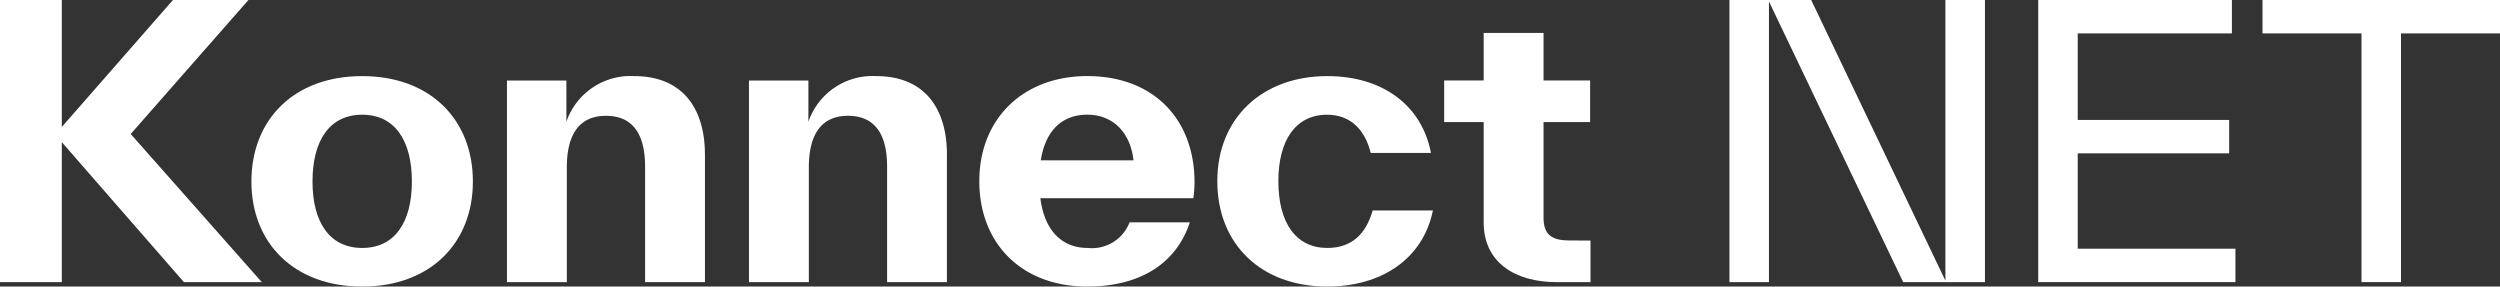 <?xml version="1.0" encoding="UTF-8"?>
<svg xmlns="http://www.w3.org/2000/svg" width="210.312" height="24.107" viewBox="0 0 210.312 24.107">
  <rect x="0" y="0" width="210.312" height="24.107" fill="#333333" stroke="none"/>
  <path d="M14.55,0,5.2,10.68V0H0V23.732H5.2V11.96l10.27,11.772h6.55L10.995,11.273,20.9,0Z" transform="translate(0 0)" fill="#fff"></path>
  <g transform="translate(21.154)">
    <path d="M73.489,28.006c0-3.466-1.449-5.62-4.181-5.62s-4.18,2.155-4.18,5.62c0,3.435,1.448,5.589,4.18,5.589s4.181-2.155,4.181-5.589m-13.5,0c0-5.215,3.588-8.868,9.316-8.868s9.316,3.653,9.316,8.868c0,5.183-3.588,8.837-9.316,8.837s-9.316-3.654-9.316-8.837" transform="translate(-59.993 -12.736)" fill="#fff"></path>
    <path d="M137.606,25.727V36.469H132.57V26.758c0-2.936-1.184-4.279-3.291-4.279-2.074,0-3.292,1.343-3.292,4.341v9.649H120.95V19.513h5v3.466a5.7,5.7,0,0,1,5.694-3.841c4.181,0,5.959,2.842,5.959,6.589" transform="translate(-99.456 -12.736)" fill="#fff"></path>
    <path d="M195.332,25.727V36.469H190.3V26.758c0-2.936-1.184-4.279-3.291-4.279-2.074,0-3.292,1.343-3.292,4.341v9.649h-5.037V19.513h5v3.466a5.7,5.7,0,0,1,5.695-3.841c4.18,0,5.958,2.842,5.958,6.589" transform="translate(-136.827 -12.736)" fill="#fff"></path>
    <path d="M238.818,26.226h7.8c-.264-2.4-1.778-3.841-3.884-3.841-2.007,0-3.489,1.186-3.917,3.841m12.837,3.185h-12.87c.362,2.842,1.909,4.184,3.982,4.184a3.391,3.391,0,0,0,3.522-2.154h5.069c-1.184,3.591-4.345,5.4-8.624,5.4-5.563,0-9.085-3.654-9.085-8.868s3.654-8.837,9.085-8.837c5.53,0,9.019,3.591,9.019,8.931a9.826,9.826,0,0,1-.1,1.343" transform="translate(-172.417 -12.736)" fill="#fff"></path>
    <path d="M290.423,27.975c0-5.309,3.785-8.837,9.25-8.837,4.707,0,7.966,2.5,8.723,6.464h-5.069c-.428-1.78-1.58-3.216-3.654-3.216-2.666,0-4.114,2.155-4.114,5.589,0,3.559,1.514,5.62,4.114,5.62,2.074,0,3.259-1.186,3.819-3.153h5.069c-.856,4.153-4.412,6.4-8.888,6.4-5.53,0-9.25-3.528-9.25-8.868" transform="translate(-209.171 -12.736)" fill="#fff"></path>
    <path d="M356.858,25.765v3.5h-2.831c-3.522,0-6.156-1.655-6.156-5.027V15.8h-3.324v-3.5h3.324v-4h5.037v4h3.917v3.5h-3.917V23.86c0,1.468.756,1.9,2.205,1.9Z" transform="translate(-244.211 -5.53)" fill="#fff"></path>
    <path d="M430.767,0V23.608L419.477,0H412.6V23.732h3.324V.125l11.291,23.607h6.88V0Z" transform="translate(-288.265)" fill="#fff"></path>
    <path d="M486.276,0V23.732h16.59v-2.81H489.6V12.9h12.739v-2.81H489.6V2.81h12.969V0Z" transform="translate(-335.965)" fill="#fff"></path>
    <path d="M539.782,0V2.81h8.328V23.732h3.324V2.81h8.328V0Z" transform="translate(-370.604)" fill="#fff"></path>
  </g>
</svg>
